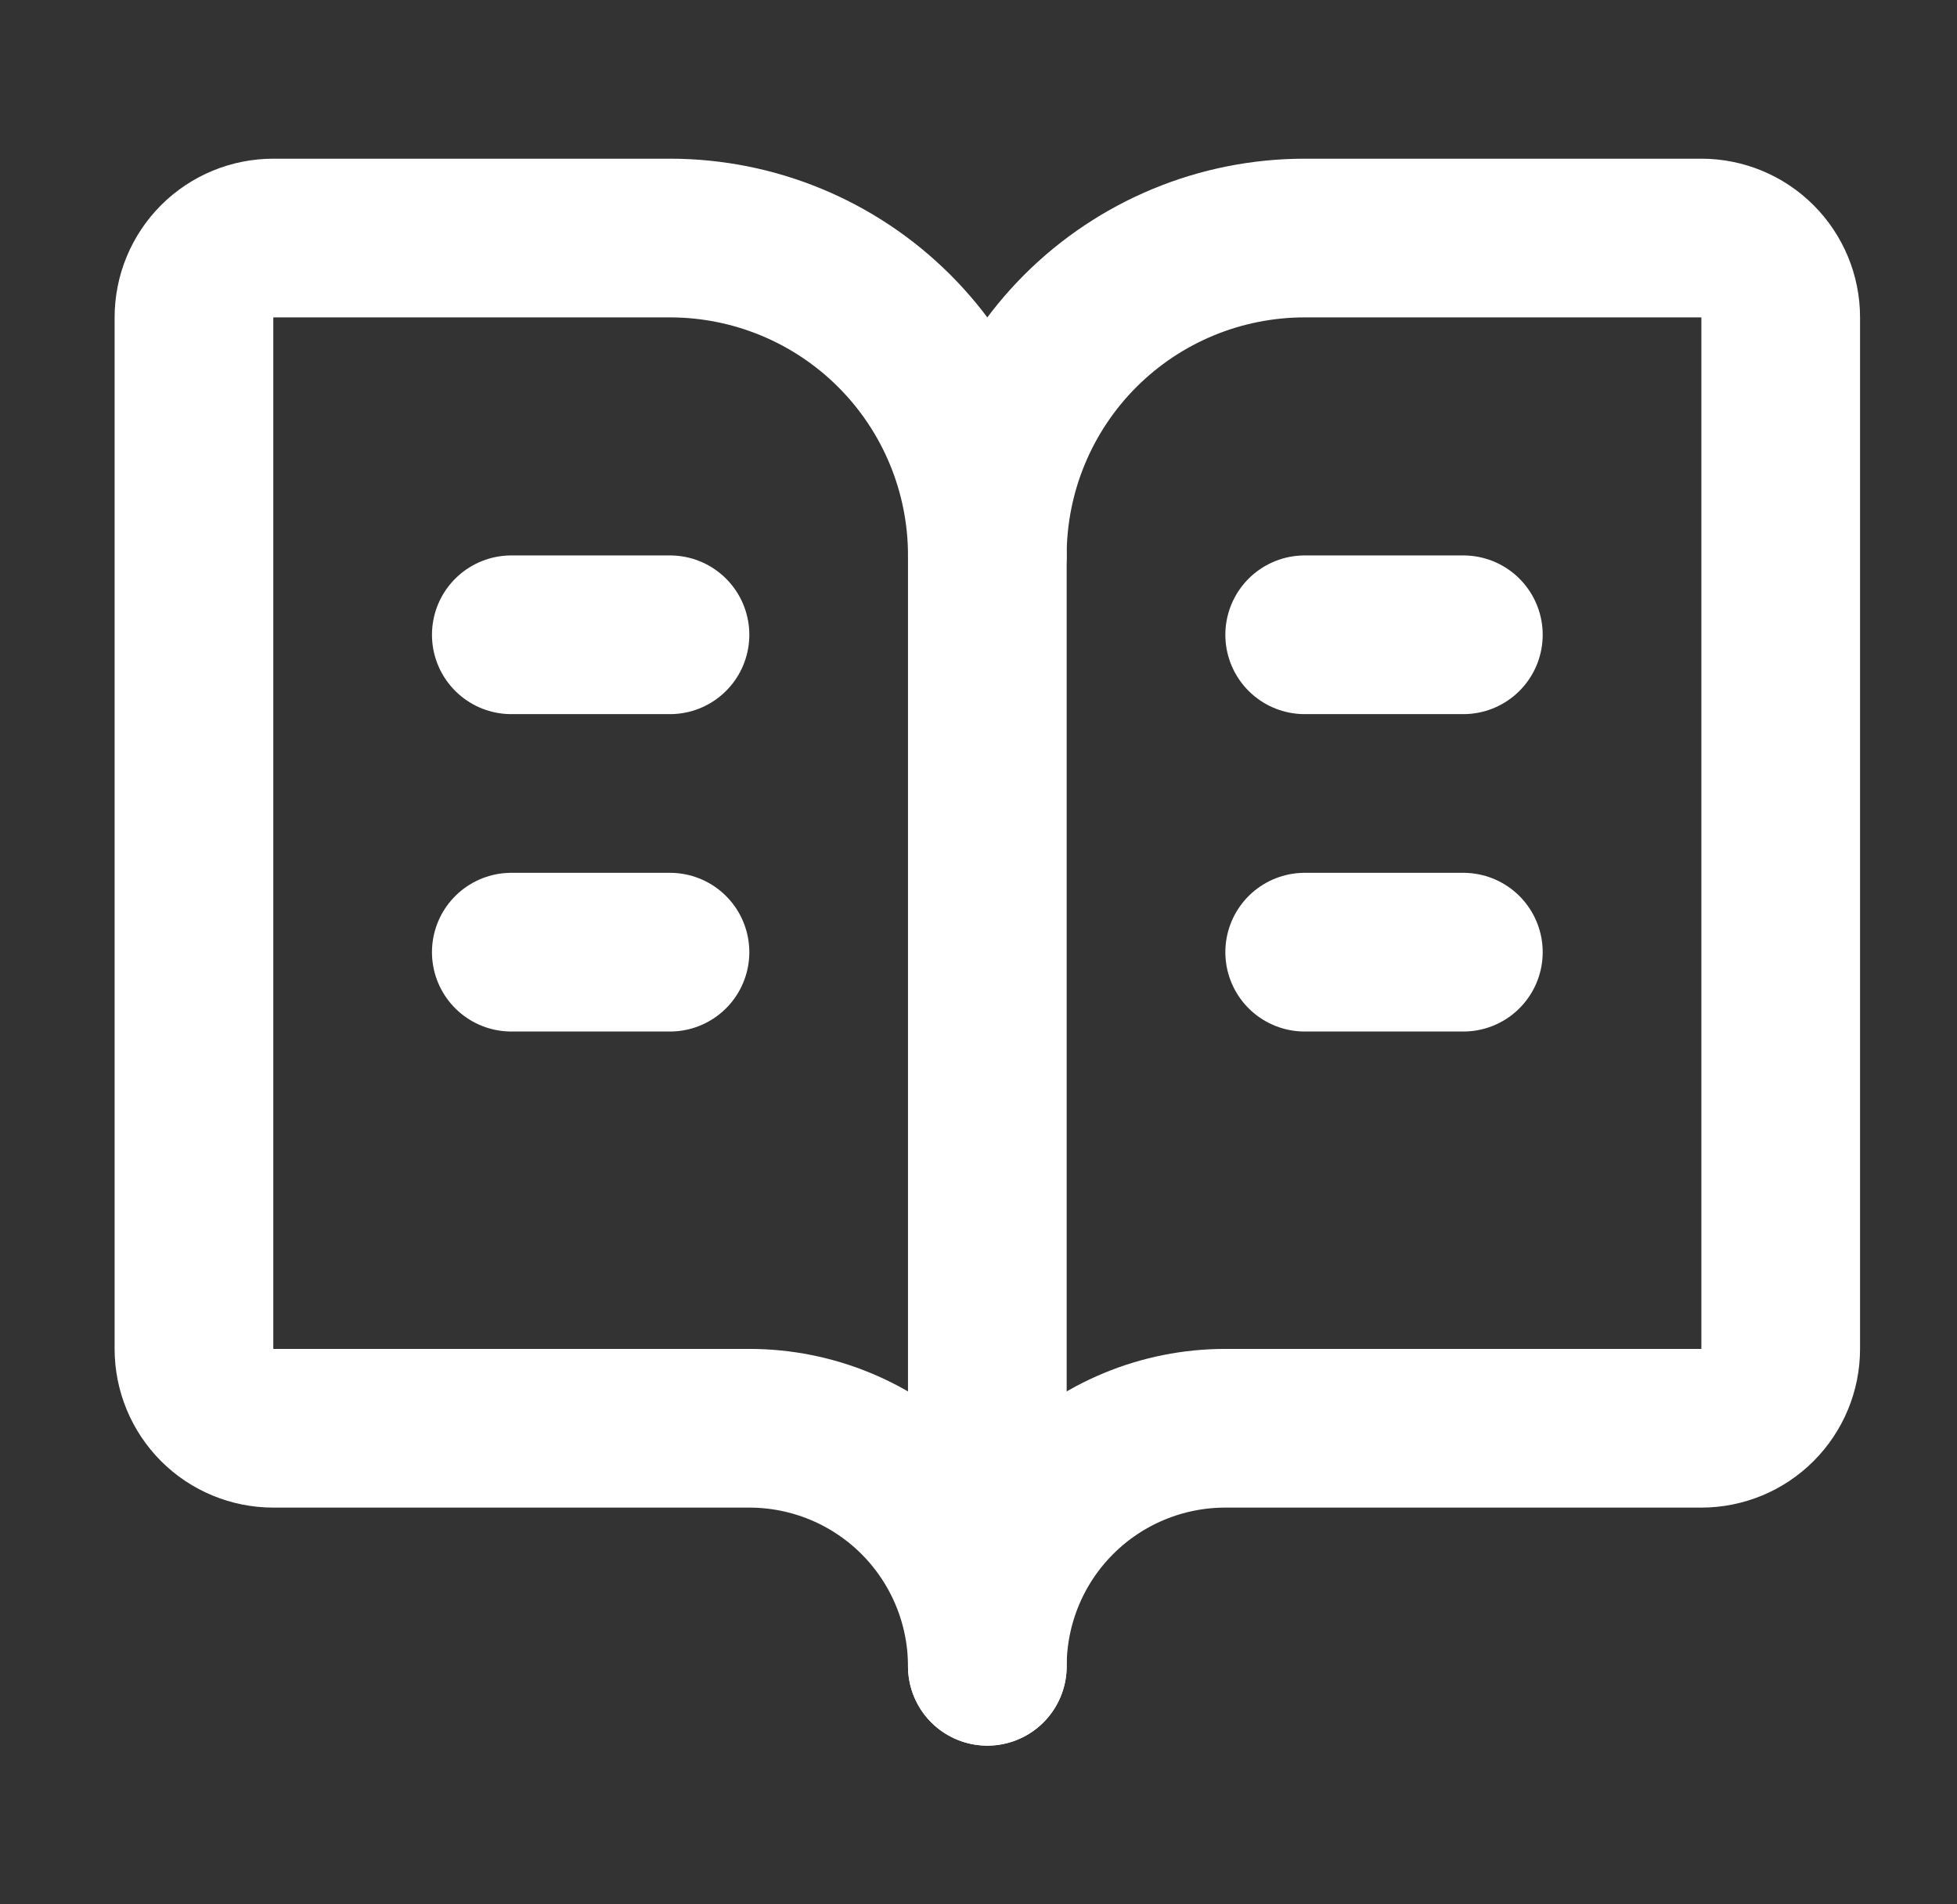 <svg width="37" height="36" viewBox="0 0 37 36" fill="none" xmlns="http://www.w3.org/2000/svg">
<rect x="0" y="0" width="37" height="36" fill="#333333" stroke="none"/>
<path d="M18.667 10.5V31.5" stroke="white" stroke-width="3" stroke-linecap="round" stroke-linejoin="round"/>
<path d="M24.667 18H27.667" stroke="white" stroke-width="3" stroke-linecap="round" stroke-linejoin="round"/>
<path d="M24.667 12H27.667" stroke="white" stroke-width="3" stroke-linecap="round" stroke-linejoin="round"/>
<path d="M5.167 27C4.769 27 4.387 26.842 4.106 26.561C3.825 26.279 3.667 25.898 3.667 25.5V6C3.667 5.602 3.825 5.221 4.106 4.939C4.387 4.658 4.769 4.5 5.167 4.5H12.667C14.258 4.5 15.784 5.132 16.909 6.257C18.035 7.383 18.667 8.909 18.667 10.5C18.667 8.909 19.299 7.383 20.424 6.257C21.549 5.132 23.075 4.5 24.667 4.5H32.167C32.565 4.5 32.946 4.658 33.227 4.939C33.509 5.221 33.667 5.602 33.667 6V25.5C33.667 25.898 33.509 26.279 33.227 26.561C32.946 26.842 32.565 27 32.167 27H23.167C21.973 27 20.829 27.474 19.985 28.318C19.141 29.162 18.667 30.306 18.667 31.5C18.667 30.306 18.192 29.162 17.349 28.318C16.505 27.474 15.36 27 14.167 27H5.167Z" stroke="white" stroke-width="3" stroke-linecap="round" stroke-linejoin="round"/>
<path d="M9.667 18H12.667" stroke="white" stroke-width="3" stroke-linecap="round" stroke-linejoin="round"/>
<path d="M9.667 12H12.667" stroke="white" stroke-width="3" stroke-linecap="round" stroke-linejoin="round"/>
</svg>
